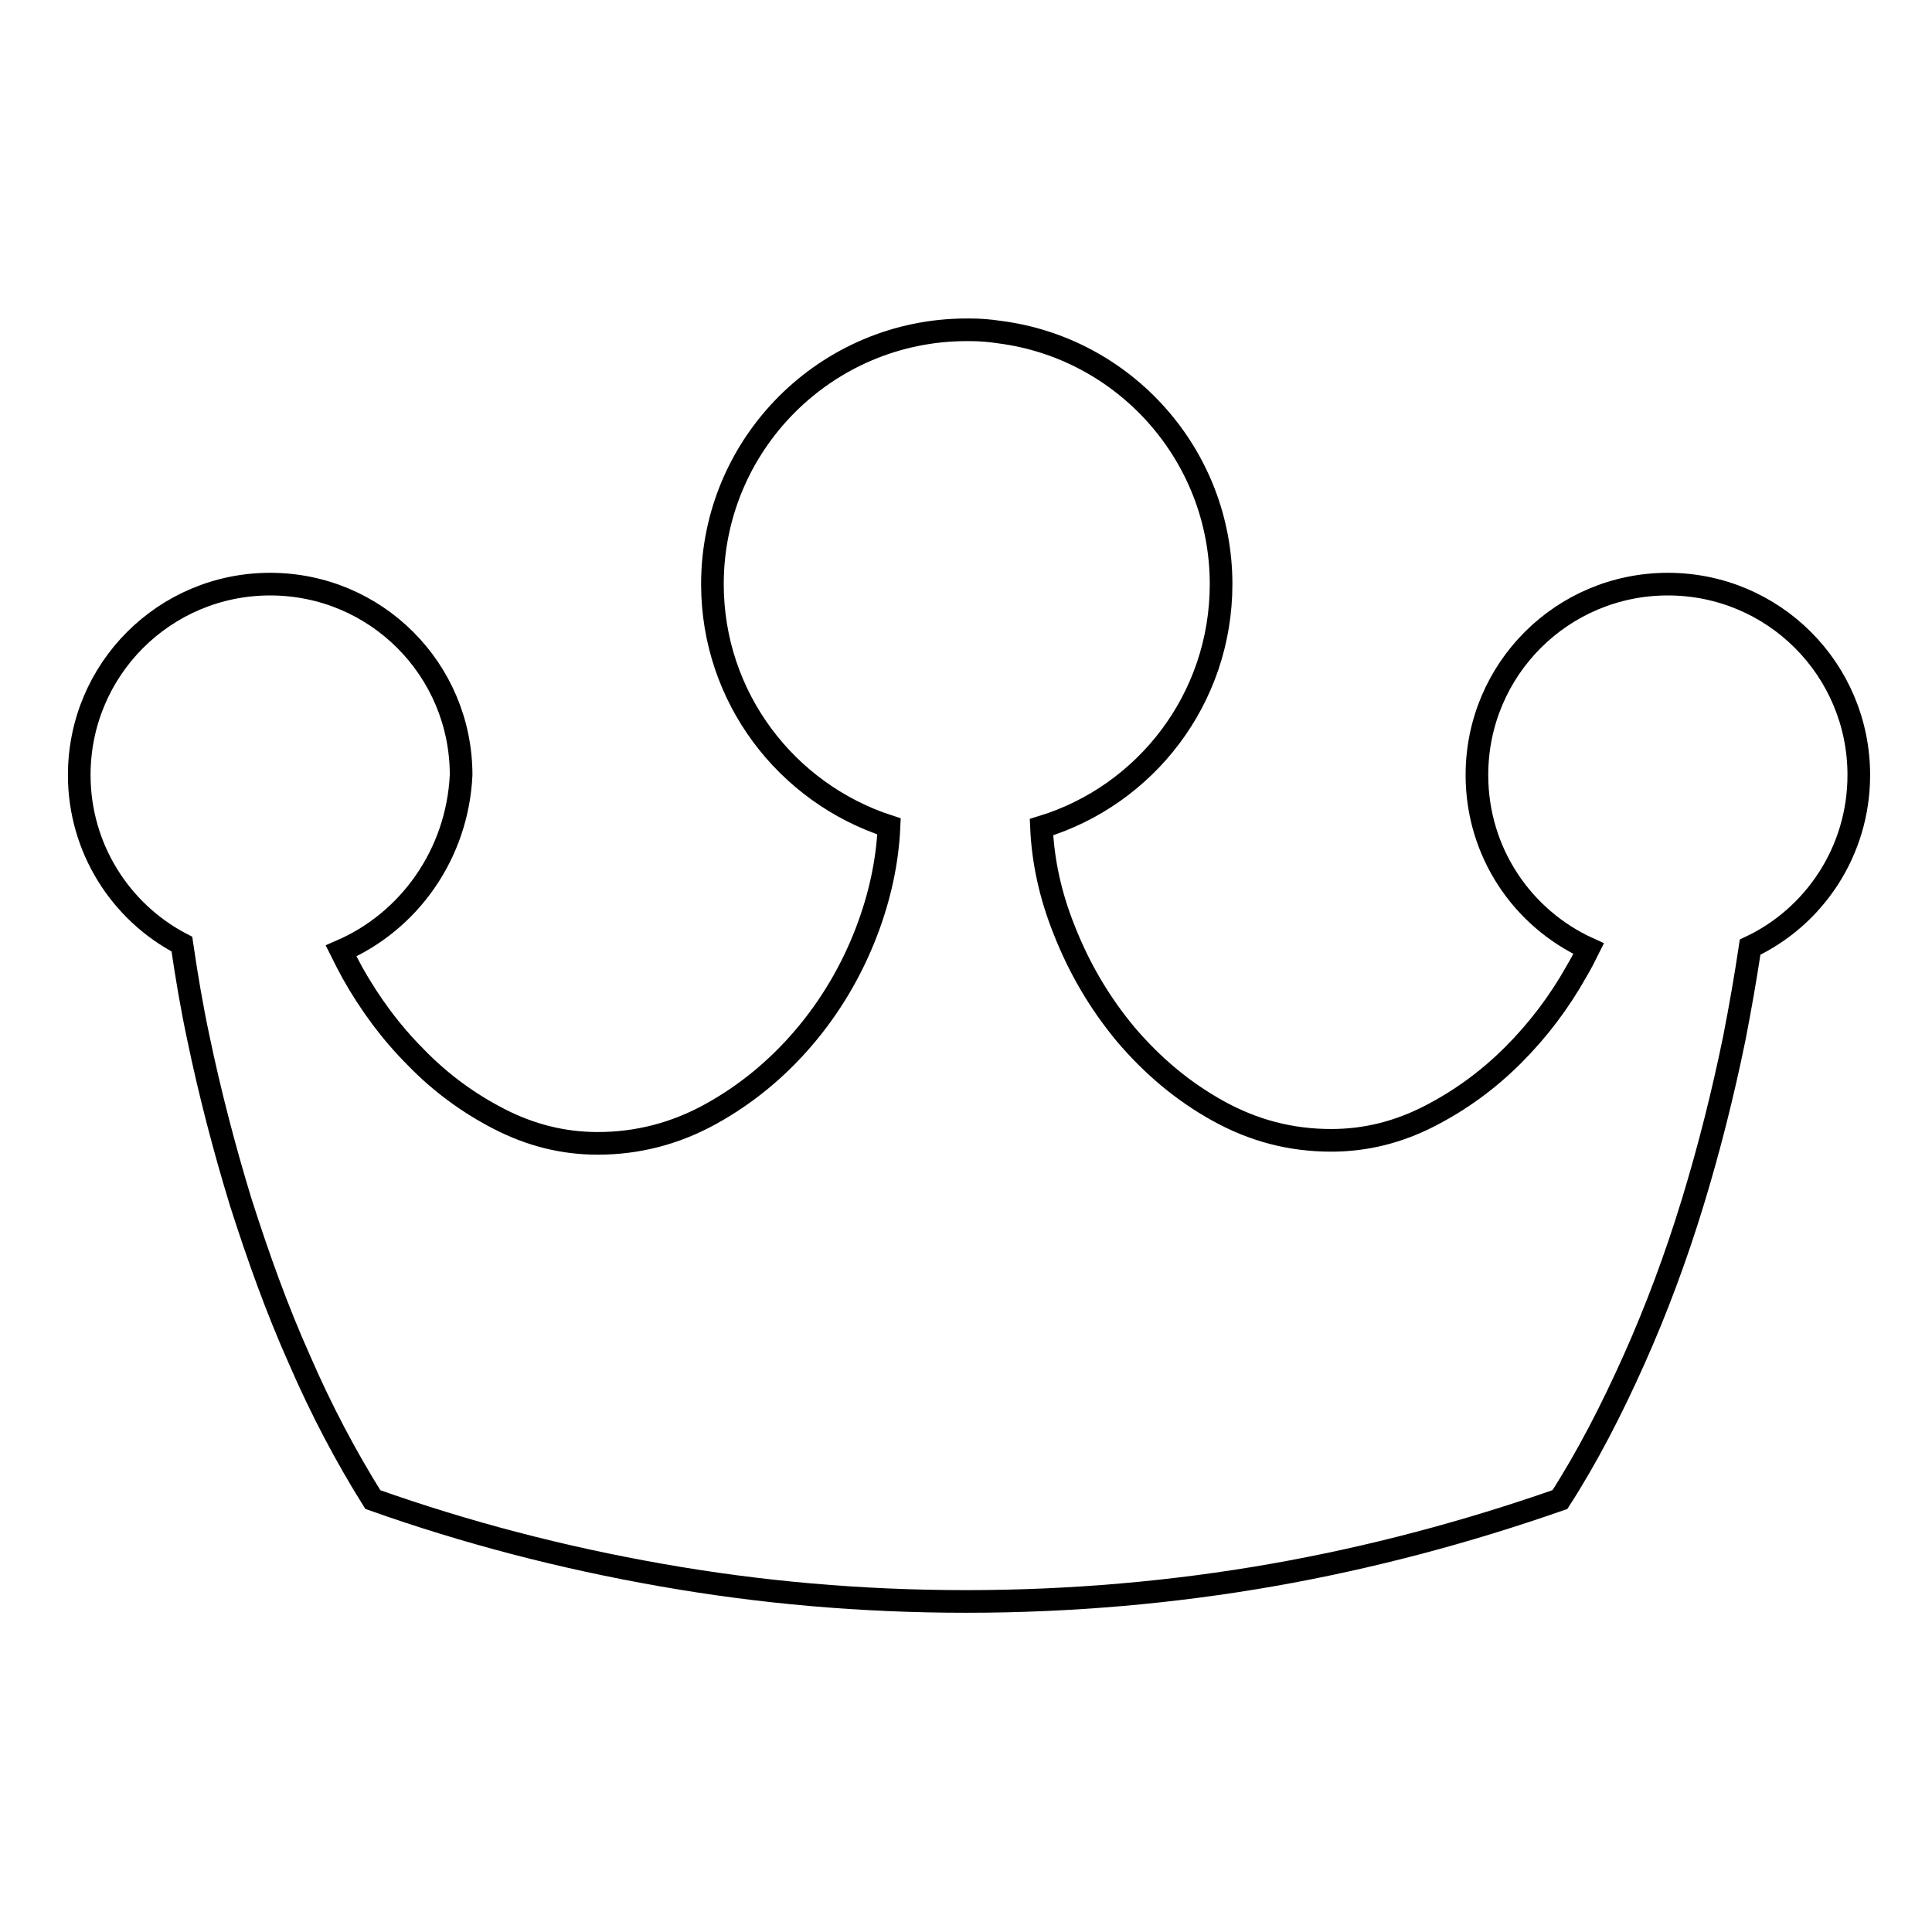 <?xml version="1.0" encoding="utf-8"?>
<!-- Svg Vector Icons : http://www.onlinewebfonts.com/icon -->
<!DOCTYPE svg PUBLIC "-//W3C//DTD SVG 1.1//EN" "http://www.w3.org/Graphics/SVG/1.1/DTD/svg11.dtd">
<svg version="1.1" xmlns="http://www.w3.org/2000/svg" xmlns:xlink="http://www.w3.org/1999/xlink" x="0px" y="0px" viewBox="0 0 256 256" enable-background="new 0 0 256 256" xml:space="preserve">
<g> <path stroke-width="3" fill-opacity="0" stroke="#000000"  d="M45.2,126c0.5,1,1,2,1.5,2.9c2.3,4.1,5.1,7.9,8.4,11.2c3.3,3.4,7,6.1,11.1,8.2c4.1,2.1,8.4,3.2,13,3.2 c5.3,0,10.3-1.3,15-3.9c4.7-2.6,8.8-6,12.3-10.1c3.5-4.1,6.3-8.8,8.3-14c1.8-4.7,2.8-9.4,3-14c-13.6-4.4-23.4-17.1-23.4-32.1 c0-18.6,15.1-33.7,33.7-33.7h0.2c0.1,0,0.1,0,0.2,0c1.3,0,2.6,0.1,3.9,0.3c16.6,2.1,29.4,16.3,29.4,33.4c0,15.2-10,28-23.8,32.2 c0.2,4.6,1.2,9.1,3,13.6c2,5.1,4.7,9.7,8.2,13.9c3.5,4.1,7.5,7.5,12.2,10.1c4.7,2.6,9.6,3.9,15,3.9c4.6,0,8.9-1.1,13-3.2 c4.1-2.1,7.8-4.8,11.1-8.1c3.3-3.3,6.1-7,8.4-11.1c0.6-1,1.1-2,1.6-3c-8.8-4-14.8-12.8-14.8-23c0-14,11.3-25.3,25.3-25.3 c14,0,25.3,11.3,25.3,25.3c0,10.1-5.9,18.8-14.4,22.8c-0.6,4-1.3,8-2.1,12.1c-1.5,7.3-3.3,14.5-5.5,21.7 c-2.2,7.2-4.8,14.2-7.8,20.9c-3,6.7-6.2,12.9-9.8,18.5c-12.3,4.3-25,7.7-38.1,10c-13.1,2.3-26.7,3.5-40.6,3.5 c-13.9,0-27.4-1.2-40.4-3.5c-13.1-2.3-25.8-5.6-38.2-10c-3.5-5.6-6.8-11.8-9.7-18.5c-3-6.7-5.5-13.7-7.8-20.9 c-2.2-7.2-4.1-14.5-5.6-21.7c-0.9-4.2-1.6-8.4-2.2-12.5c-8.1-4.2-13.6-12.7-13.6-22.4c0-14,11.3-25.3,25.3-25.3 c14,0,25.3,11.3,25.3,25.3C60.6,113.2,54.2,122.1,45.2,126L45.2,126z"/></g>
</svg>